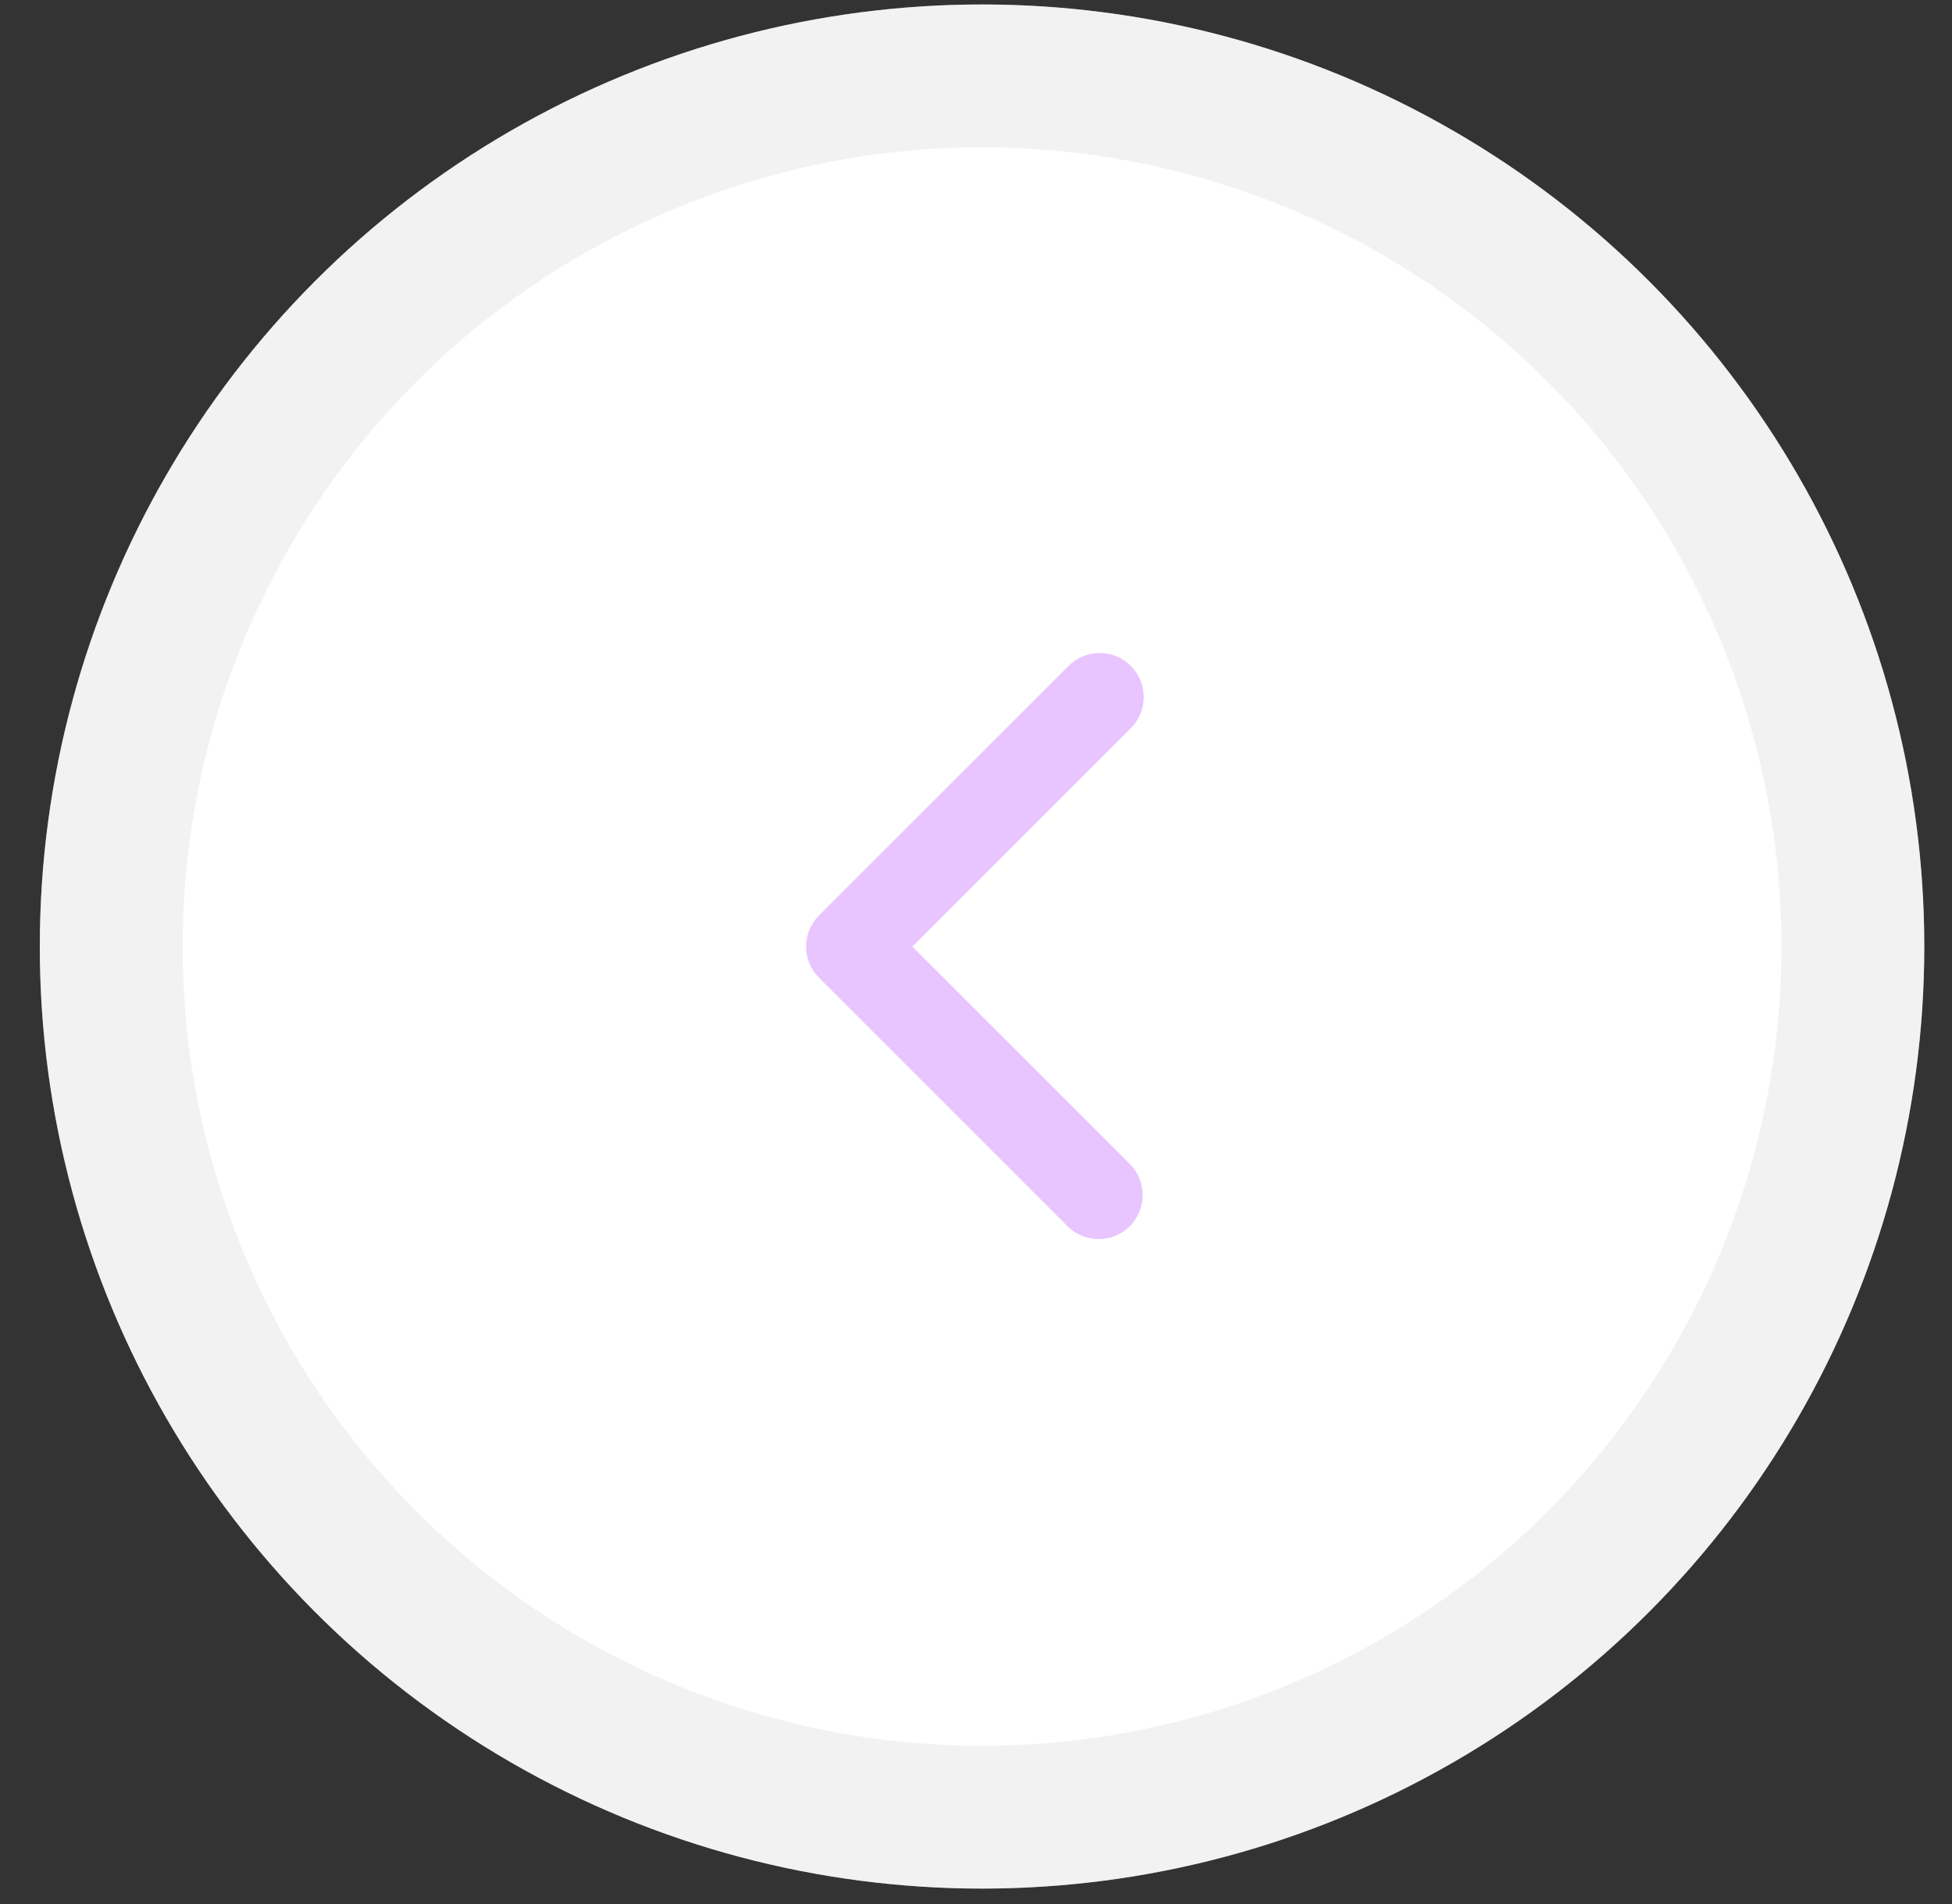 <svg width="41" height="40" viewBox="0 0 41 40" fill="none" xmlns="http://www.w3.org/2000/svg">
<rect x="0" y="0" width="41" height="40" fill="#333333" stroke="none"/>
<circle cx="20.627" cy="19.885" r="19.791" transform="rotate(-180 20.627 19.885)" fill="white"/>
<circle cx="20.627" cy="19.885" r="18.291" transform="rotate(-180 20.627 19.885)" stroke="#D9D9D9" stroke-opacity="0.35" stroke-width="3"/>
<g clip-path="url(#clip0_2609_8507)">
<path fill-rule="evenodd" clip-rule="evenodd" d="M17.202 20.54C17.028 20.367 16.931 20.131 16.931 19.886C16.931 19.641 17.028 19.406 17.202 19.232L22.433 14.001C22.519 13.912 22.621 13.842 22.734 13.793C22.846 13.745 22.968 13.719 23.091 13.718C23.213 13.717 23.335 13.741 23.449 13.787C23.562 13.834 23.666 13.902 23.753 13.989C23.839 14.076 23.908 14.179 23.955 14.293C24.001 14.407 24.024 14.528 24.023 14.651C24.022 14.774 23.997 14.895 23.948 15.008C23.9 15.121 23.829 15.223 23.741 15.308L19.163 19.886L23.741 24.464C23.91 24.638 24.003 24.872 24.001 25.114C23.999 25.357 23.901 25.589 23.73 25.76C23.558 25.932 23.326 26.029 23.084 26.031C22.841 26.033 22.608 25.94 22.433 25.772L17.202 20.54Z" fill="#D99BFF" fill-opacity="0.58"/>
</g>
<defs>
<clipPath id="clip0_2609_8507">
<rect width="22.195" height="22.195" fill="white" transform="matrix(-1 0 0 -1 31.727 30.984)"/>
</clipPath>
</defs>
</svg>
